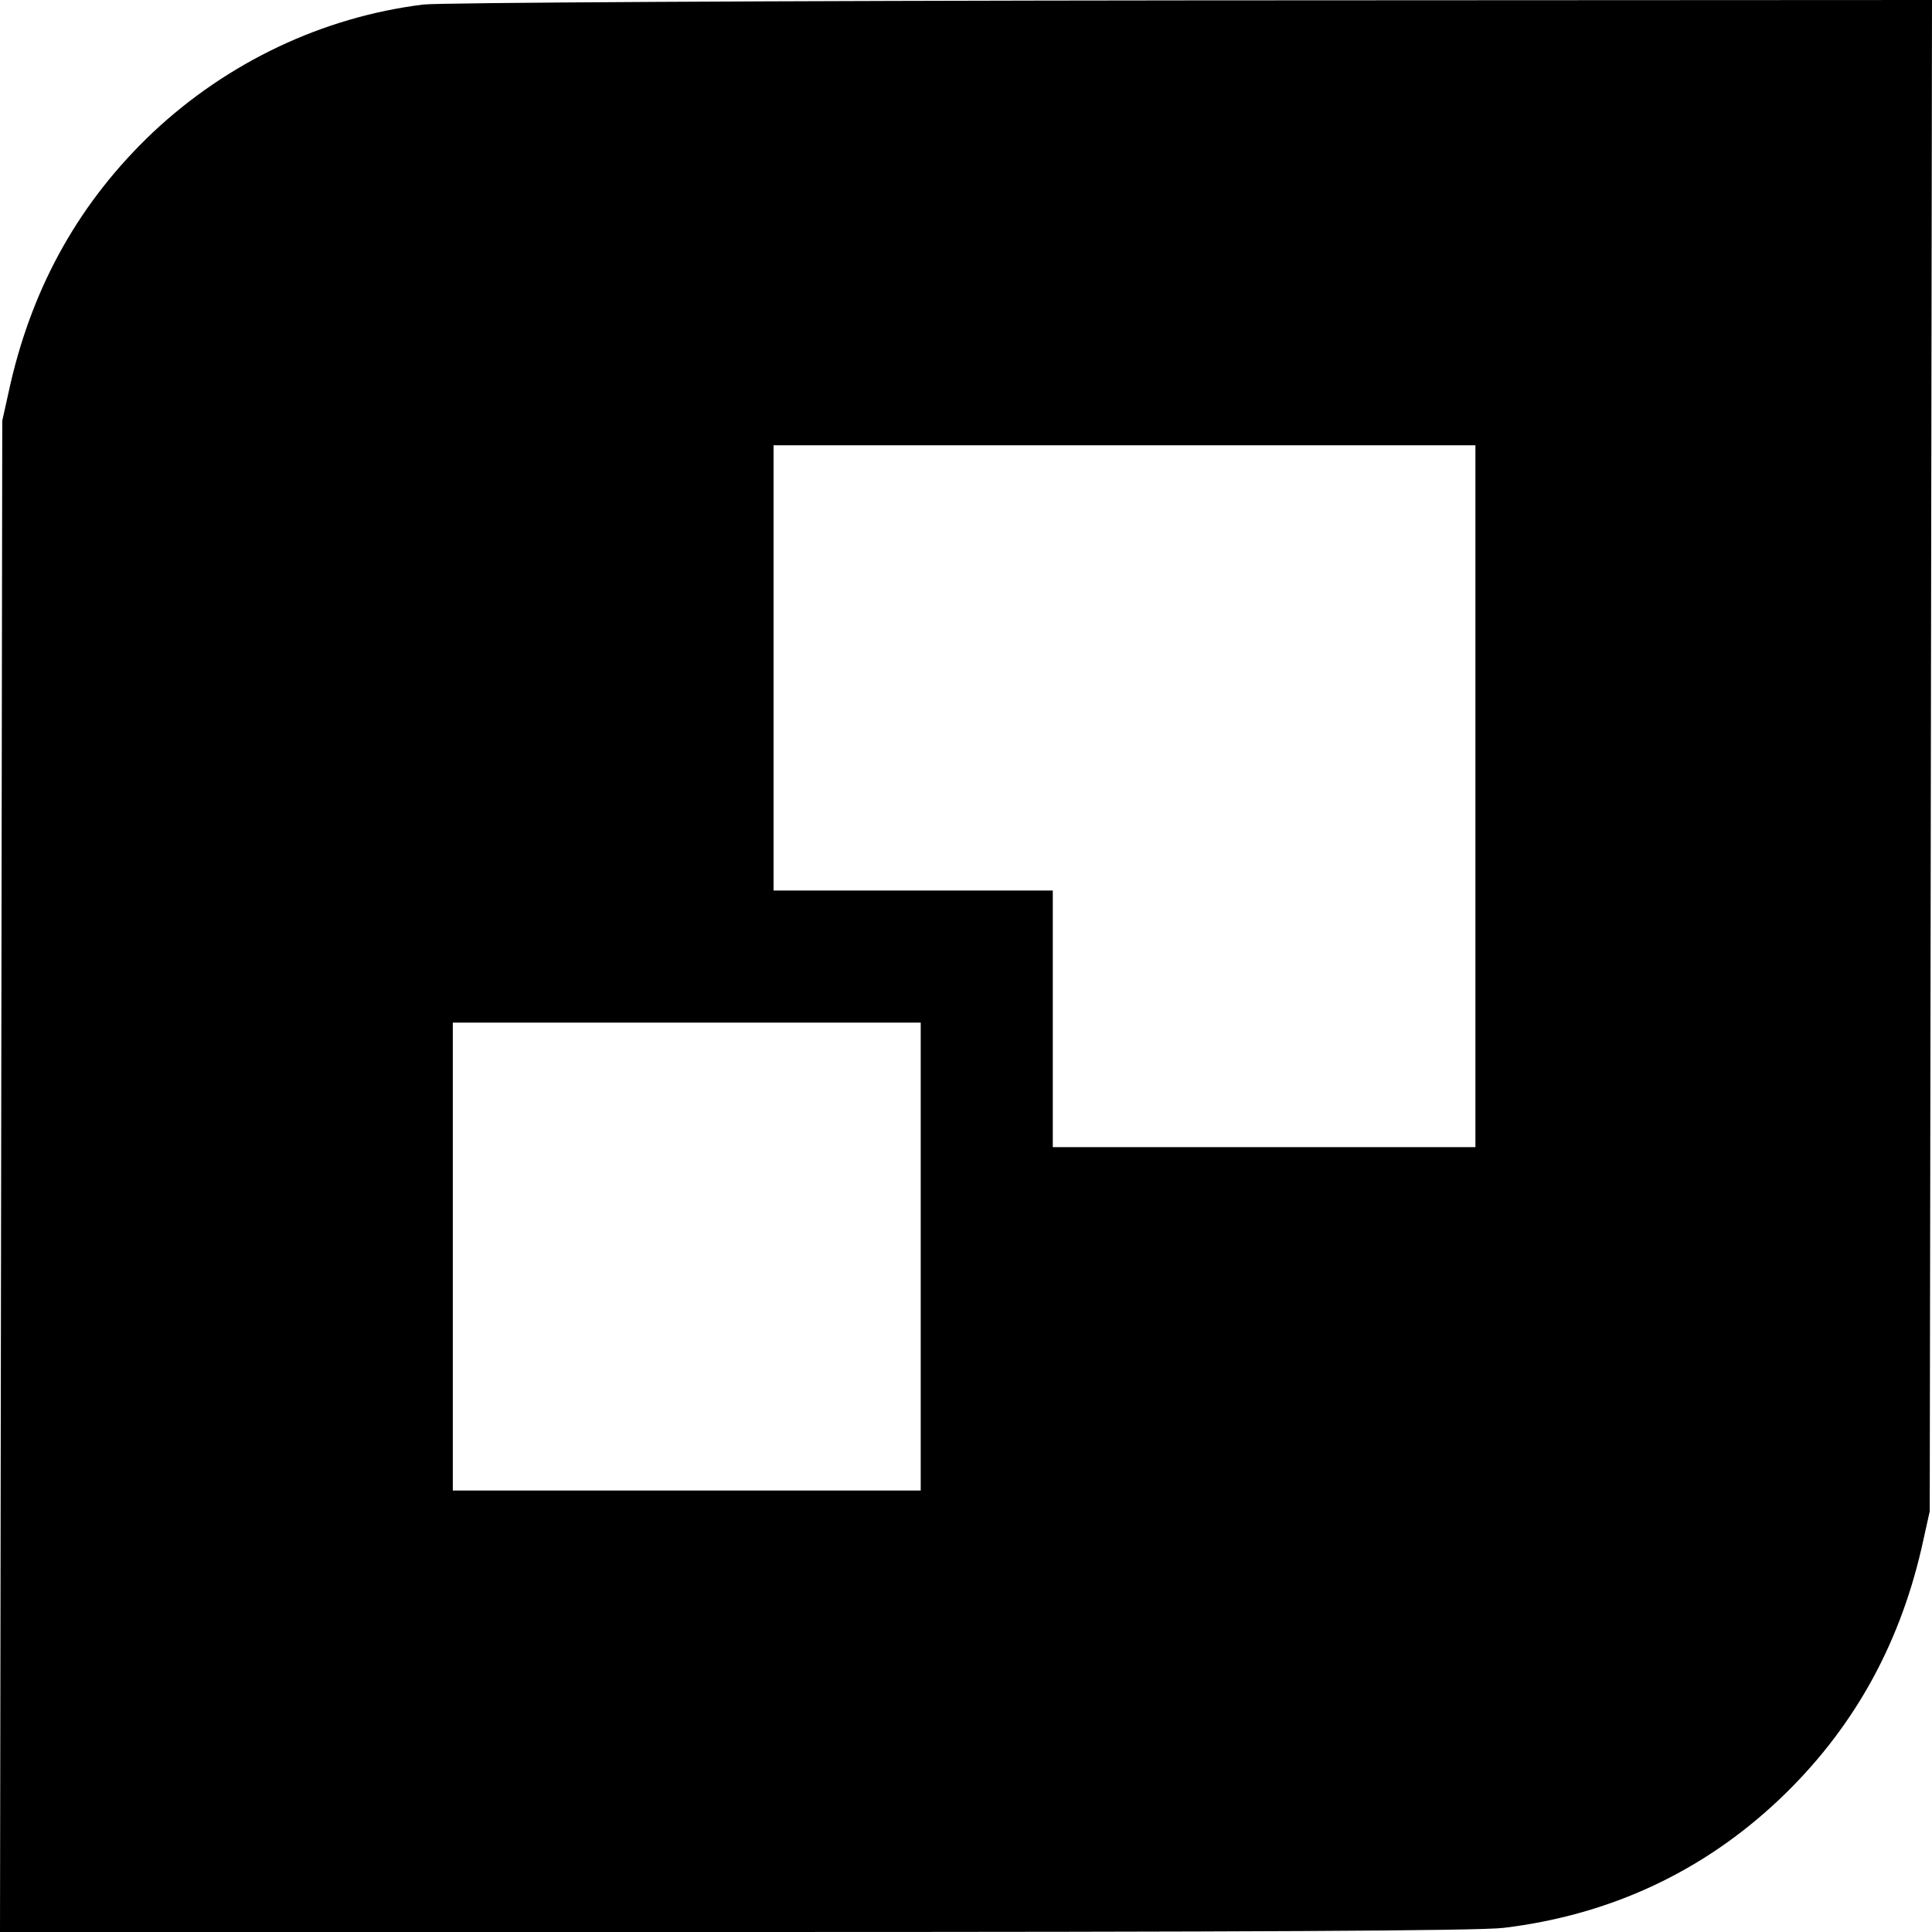 <?xml version="1.0" standalone="no"?>
<!DOCTYPE svg PUBLIC "-//W3C//DTD SVG 20010904//EN"
 "http://www.w3.org/TR/2001/REC-SVG-20010904/DTD/svg10.dtd">
<svg version="1.0" xmlns="http://www.w3.org/2000/svg"
 width="512pt" height="512pt" viewBox="0 0 512 512"
 preserveAspectRatio="xMidYMid meet">
<g transform="translate(0,512) scale(0.1,-0.1)"
fill="#000000" stroke="none">
<path d="M1122 5108 c-267 -33 -519 -153 -717 -339 -192 -182 -316 -402 -377
-665 l-22 -99 -3 -2002 -3 -2003 1947 0 c1354 0 1975 3 2038 11 282 34 528
149 730 340 192 182 316 402 377 665 l22 99 3 2003 3 2002 -1962 -1 c-1119 -1
-1994 -6 -2036 -11z m2788 -2098 l0 -930 -560 0 -560 0 0 340 0 340 -370 0
-370 0 0 590 0 590 930 0 930 0 0 -930z m-1470 -1220 l0 -620 -620 0 -620 0 0
620 0 620 620 0 620 0 0 -620z"/>
</g>
</svg>
